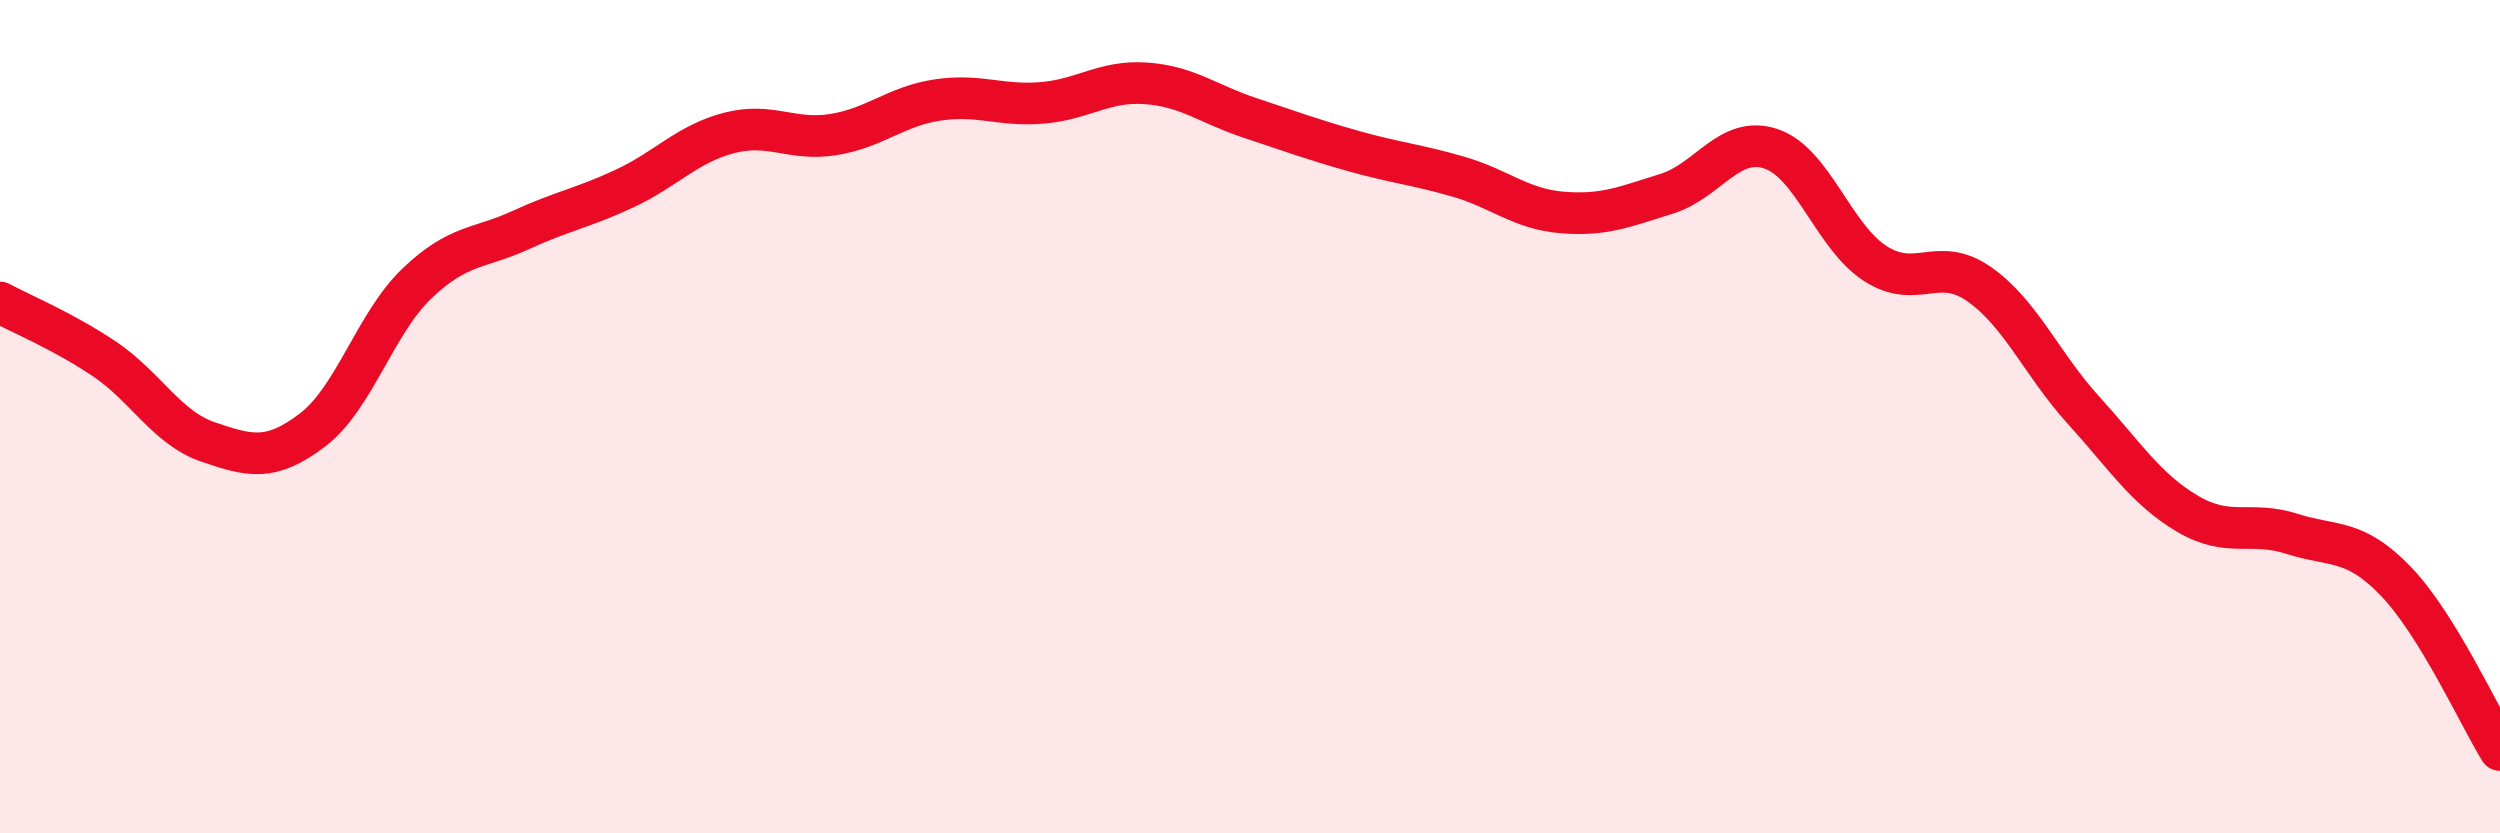 
    <svg width="60" height="20" viewBox="0 0 60 20" xmlns="http://www.w3.org/2000/svg">
      <path
        d="M 0,7.26 C 0.5,7.53 1.5,7.94 2.5,8.61 C 3.5,9.28 4,10.27 5,10.61 C 6,10.95 6.5,11.08 7.5,10.32 C 8.5,9.56 9,7.77 10,6.81 C 11,5.85 11.5,5.98 12.5,5.52 C 13.5,5.06 14,4.99 15,4.52 C 16,4.05 16.5,3.45 17.5,3.19 C 18.5,2.93 19,3.39 20,3.23 C 21,3.07 21.5,2.55 22.5,2.4 C 23.5,2.25 24,2.55 25,2.47 C 26,2.39 26.5,1.93 27.5,2 C 28.5,2.07 29,2.5 30,2.83 C 31,3.16 31.5,3.35 32.5,3.63 C 33.5,3.91 34,3.95 35,4.24 C 36,4.53 36.5,5.02 37.5,5.1 C 38.5,5.18 39,4.96 40,4.65 C 41,4.34 41.5,3.24 42.5,3.57 C 43.5,3.9 44,5.67 45,6.32 C 46,6.97 46.5,6.12 47.5,6.82 C 48.5,7.52 49,8.74 50,9.84 C 51,10.94 51.5,11.74 52.5,12.33 C 53.5,12.92 54,12.49 55,12.81 C 56,13.13 56.5,12.91 57.5,13.95 C 58.5,14.99 59.5,17.19 60,18L60 20L0 20Z"
        fill="#EB0A25"
        opacity="0.1"
        stroke-linecap="round"
        stroke-linejoin="round"
      />
      <path
        d="M 0,7.26 C 0.5,7.53 1.5,7.94 2.5,8.61 C 3.5,9.28 4,10.27 5,10.61 C 6,10.95 6.5,11.08 7.5,10.32 C 8.5,9.56 9,7.77 10,6.81 C 11,5.85 11.5,5.98 12.5,5.52 C 13.5,5.06 14,4.99 15,4.52 C 16,4.05 16.5,3.45 17.5,3.19 C 18.5,2.93 19,3.39 20,3.23 C 21,3.07 21.5,2.55 22.5,2.4 C 23.5,2.25 24,2.55 25,2.47 C 26,2.39 26.5,1.93 27.5,2 C 28.5,2.07 29,2.5 30,2.83 C 31,3.16 31.5,3.35 32.5,3.63 C 33.5,3.91 34,3.95 35,4.24 C 36,4.53 36.5,5.02 37.5,5.1 C 38.5,5.18 39,4.96 40,4.65 C 41,4.34 41.5,3.24 42.5,3.57 C 43.5,3.9 44,5.67 45,6.32 C 46,6.97 46.5,6.12 47.5,6.82 C 48.5,7.52 49,8.74 50,9.84 C 51,10.94 51.5,11.74 52.5,12.33 C 53.5,12.92 54,12.49 55,12.81 C 56,13.13 56.5,12.91 57.5,13.95 C 58.5,14.99 59.5,17.19 60,18"
        stroke="#EB0A25"
        stroke-width="1"
        fill="none"
        stroke-linecap="round"
        stroke-linejoin="round"
      />
    </svg>
  